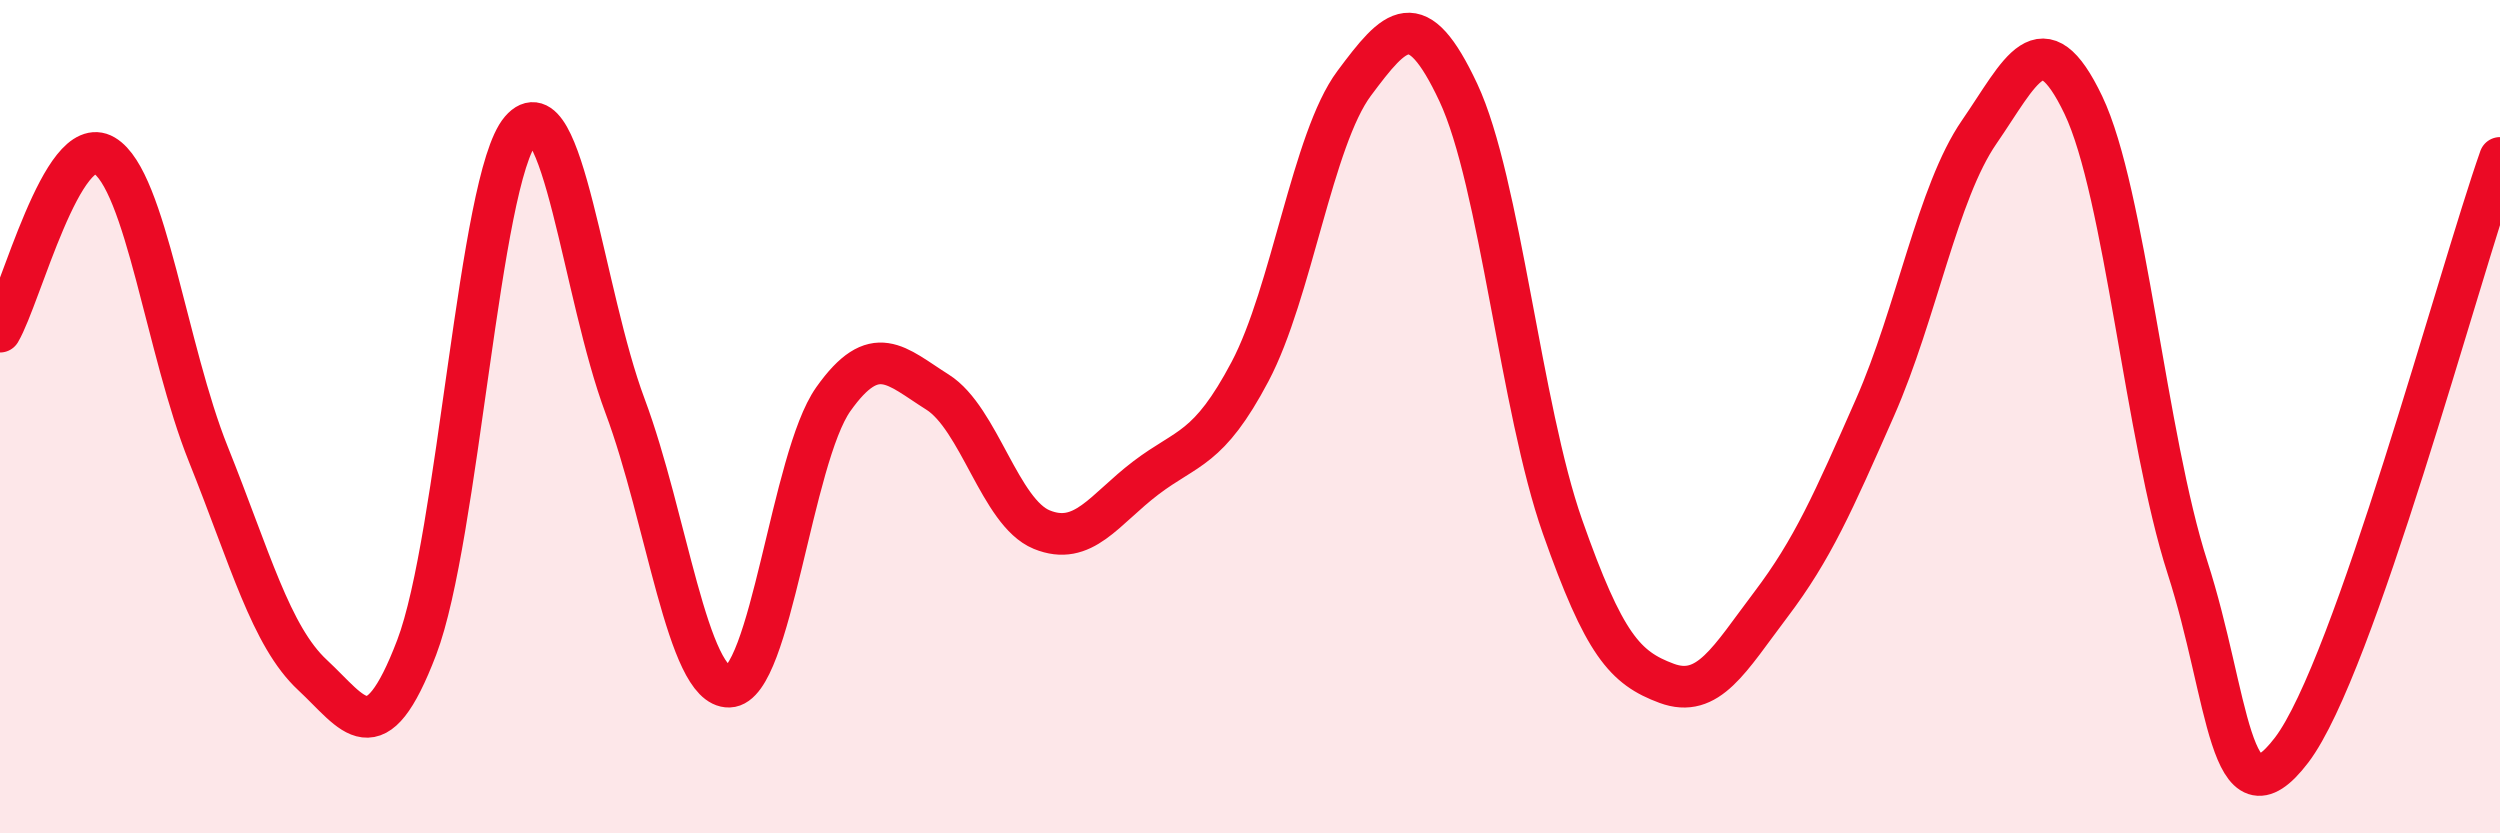
    <svg width="60" height="20" viewBox="0 0 60 20" xmlns="http://www.w3.org/2000/svg">
      <path
        d="M 0,7.96 C 0.5,7.11 1.5,3.14 2.5,3.73 C 3.5,4.32 4,8.41 5,10.9 C 6,13.39 6.5,15.27 7.5,16.2 C 8.5,17.13 9,18.16 10,15.54 C 11,12.92 11.5,4.28 12.5,3.12 C 13.5,1.96 14,7.07 15,9.74 C 16,12.41 16.5,16.51 17.5,16.48 C 18.5,16.45 19,10.99 20,9.58 C 21,8.17 21.5,8.78 22.5,9.41 C 23.5,10.04 24,12.3 25,12.71 C 26,13.12 26.5,12.23 27.5,11.47 C 28.5,10.71 29,10.81 30,8.92 C 31,7.03 31.5,3.34 32.5,2 C 33.5,0.66 34,0.09 35,2.22 C 36,4.35 36.5,9.8 37.5,12.64 C 38.5,15.48 39,16.03 40,16.4 C 41,16.77 41.5,15.83 42.5,14.51 C 43.5,13.19 44,12.05 45,9.78 C 46,7.51 46.5,4.62 47.5,3.17 C 48.5,1.72 49,0.43 50,2.52 C 51,4.61 51.5,10.52 52.5,13.62 C 53.5,16.72 53.5,19.97 55,18 C 56.5,16.03 59,6.63 60,3.79L60 20L0 20Z"
        fill="#EB0A25"
        opacity="0.1"
        stroke-linecap="round"
        stroke-linejoin="round"
      />
      <path
        d="M 0,7.96 C 0.5,7.11 1.5,3.14 2.5,3.73 C 3.5,4.32 4,8.41 5,10.9 C 6,13.39 6.5,15.27 7.5,16.2 C 8.5,17.13 9,18.16 10,15.54 C 11,12.92 11.5,4.28 12.5,3.12 C 13.5,1.96 14,7.07 15,9.74 C 16,12.41 16.5,16.51 17.5,16.48 C 18.5,16.45 19,10.99 20,9.58 C 21,8.17 21.5,8.78 22.5,9.41 C 23.5,10.04 24,12.3 25,12.71 C 26,13.12 26.5,12.23 27.5,11.47 C 28.5,10.71 29,10.81 30,8.92 C 31,7.03 31.5,3.34 32.5,2 C 33.5,0.66 34,0.09 35,2.22 C 36,4.35 36.5,9.8 37.5,12.64 C 38.5,15.48 39,16.03 40,16.4 C 41,16.77 41.5,15.83 42.5,14.51 C 43.5,13.19 44,12.05 45,9.78 C 46,7.51 46.5,4.62 47.5,3.17 C 48.5,1.72 49,0.43 50,2.52 C 51,4.61 51.5,10.52 52.5,13.62 C 53.5,16.72 53.5,19.97 55,18 C 56.5,16.03 59,6.63 60,3.79"
        stroke="#EB0A25"
        stroke-width="1"
        fill="none"
        stroke-linecap="round"
        stroke-linejoin="round"
      />
    </svg>
  